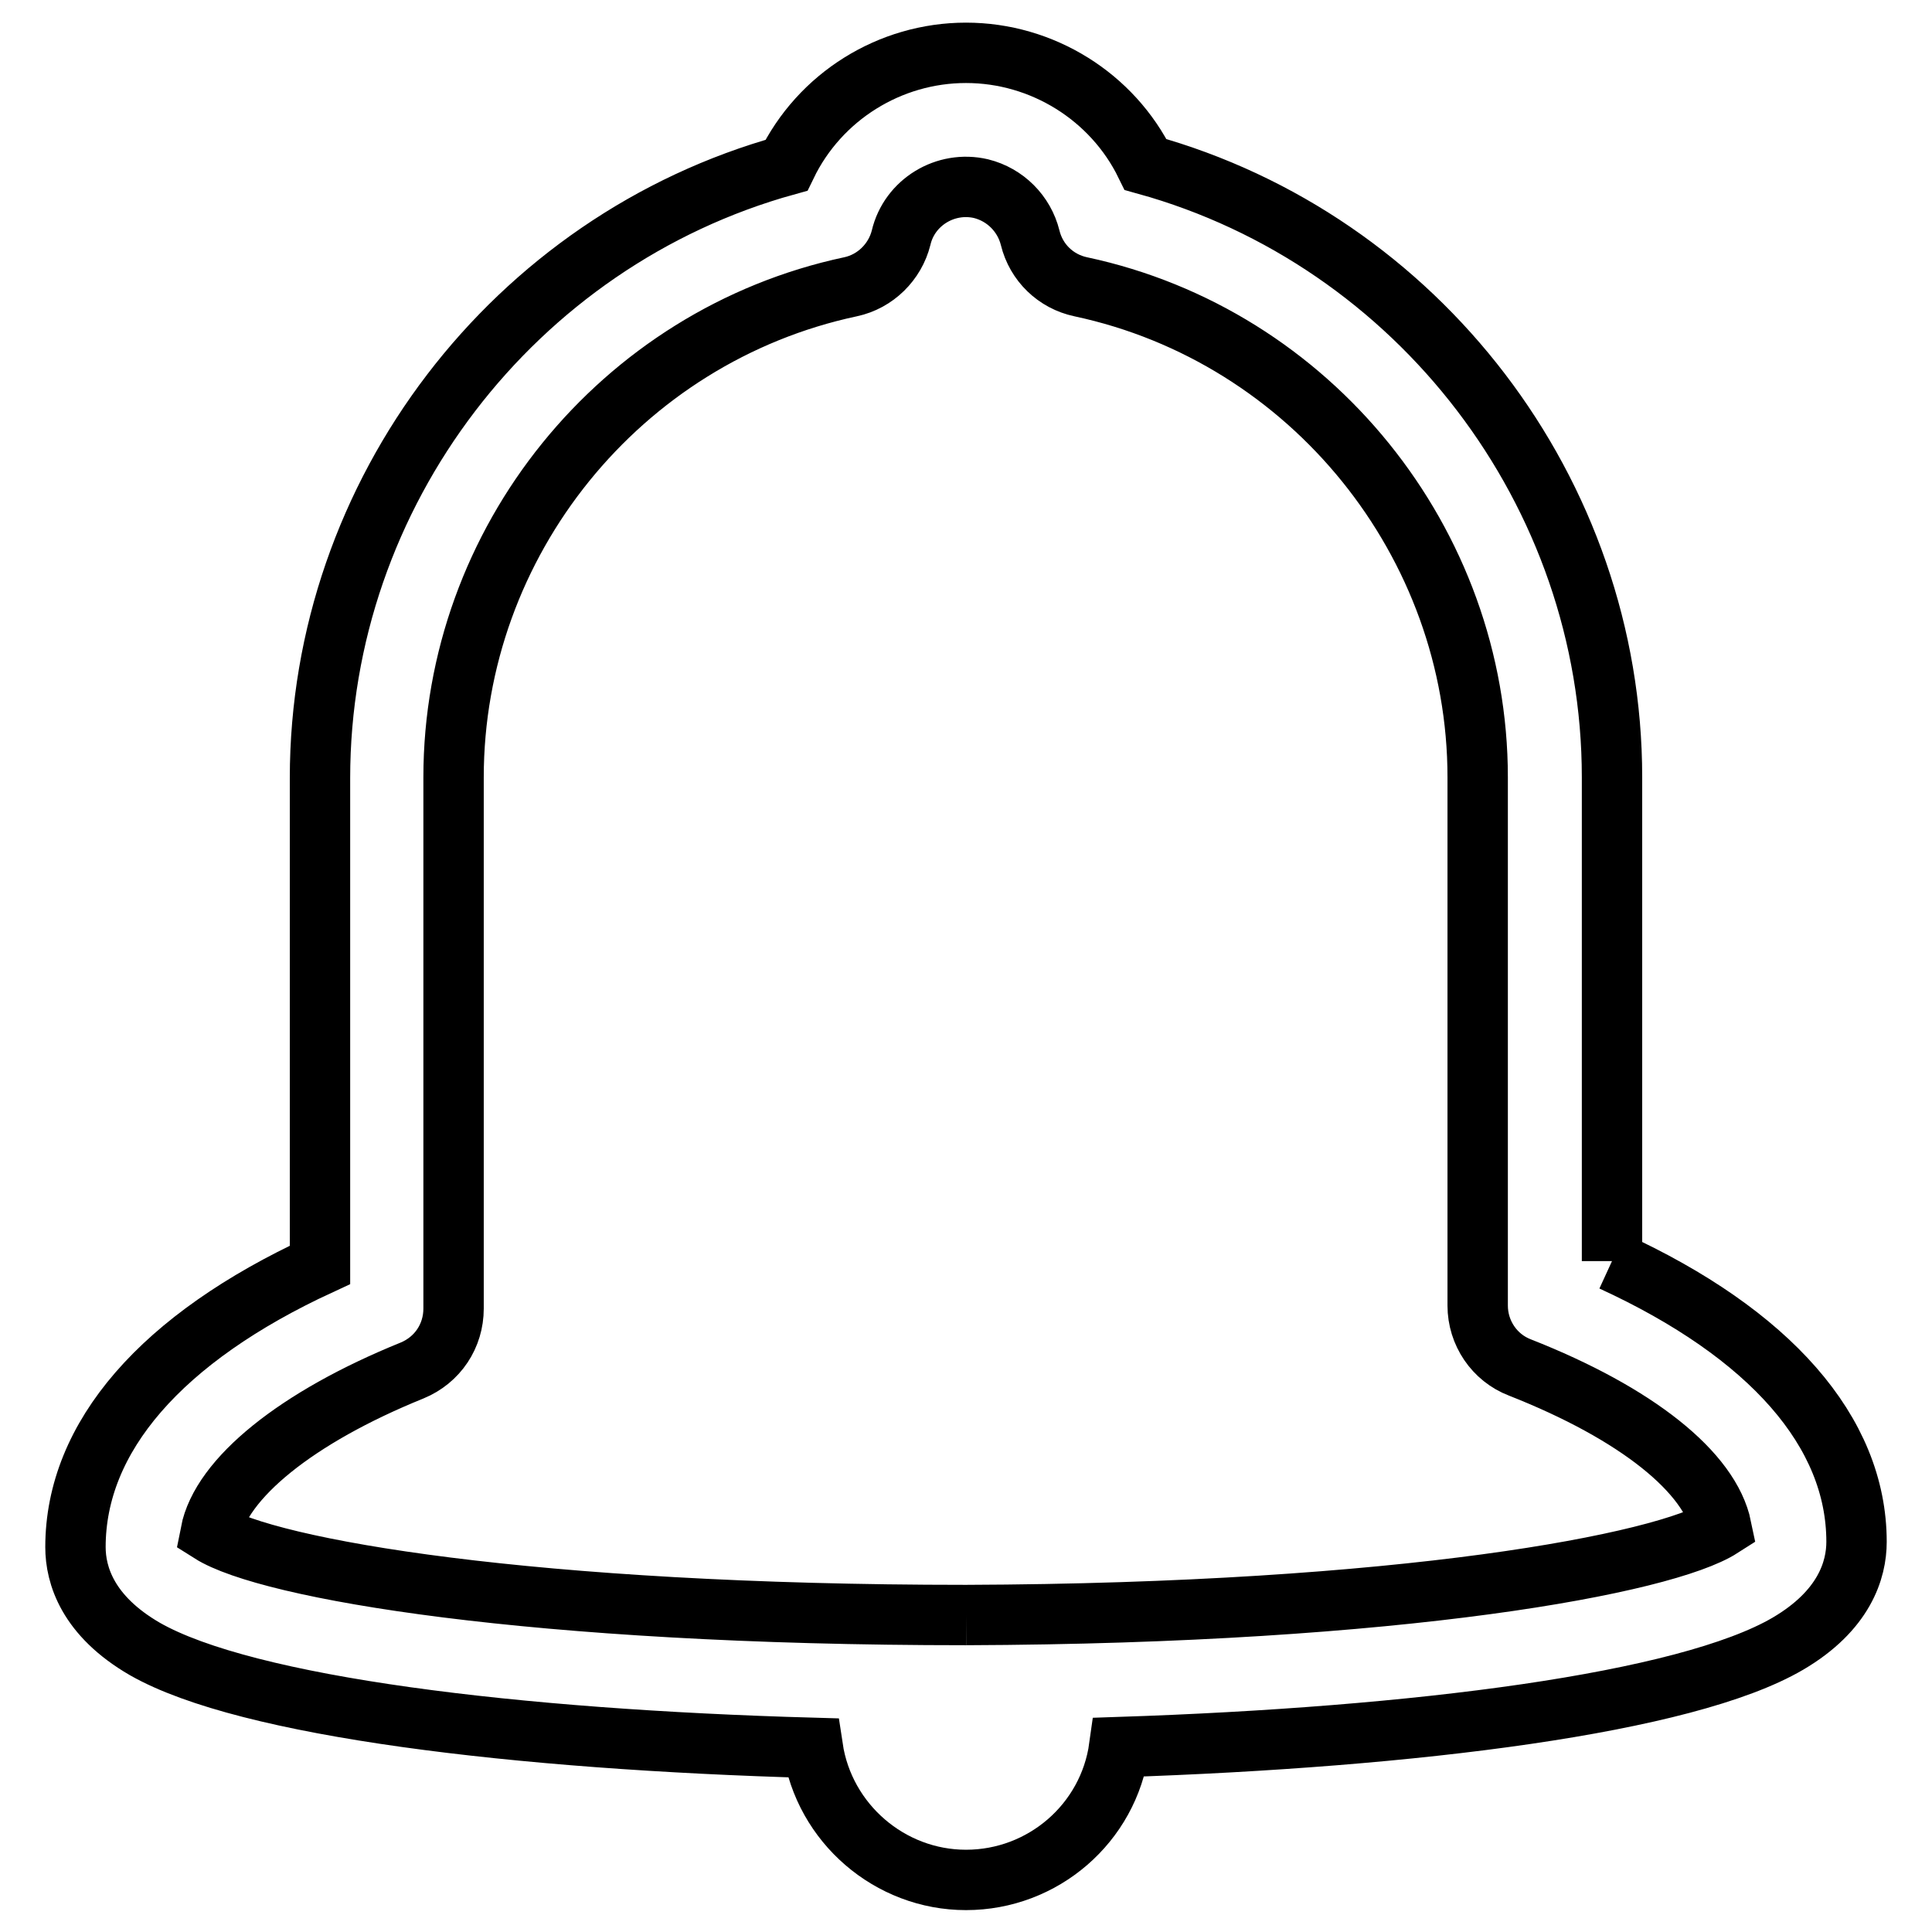 <?xml version="1.0" encoding="utf-8"?>
<!-- Svg Vector Icons : http://www.onlinewebfonts.com/icon -->
<!DOCTYPE svg PUBLIC "-//W3C//DTD SVG 1.1//EN" "http://www.w3.org/Graphics/SVG/1.1/DTD/svg11.dtd">
<svg version="1.1" xmlns="http://www.w3.org/2000/svg" xmlns:xlink="http://www.w3.org/1999/xlink" x="0px" y="0px" viewBox="0 0 256 256" enable-background="new 0 0 256 256" xml:space="preserve">
<g> <path stroke-width="8" fill-opacity="0" stroke="#000000"  d="M128,214c-57.6,0-92.5-6.1-100.1-10.9c1.4-7.2,11.4-15.3,26.7-21.5c3.4-1.4,5.5-4.6,5.5-8.2v-70.4 c0-31.2,22.1-58.5,52.6-65c3.3-0.7,5.9-3.3,6.7-6.5c1.1-4.7,5.9-7.6,10.6-6.5c3.2,0.8,5.7,3.3,6.5,6.5c0.8,3.3,3.4,5.8,6.7,6.5 c30.5,6.5,52.6,33.9,52.6,65V173c0,3.6,2.2,6.9,5.6,8.2c15.5,6.1,25.2,13.9,26.7,21.2C220.6,207.2,185.8,213.8,128,214  M213.6,167.1v-64.1c0-37.8-25.7-71.2-61.8-81.2C147.4,12.8,138.1,7,128,7c-10.1,0-19.4,5.8-23.8,14.9 c-36.1,10-61.8,43.4-61.8,81.2v64.5C21.4,177.3,10,190.4,10,205c0,3.7,1.6,9.1,9.2,13.5c13.5,7.7,49.3,12,88.5,13.1 c1.5,10,10.2,17.5,20.3,17.5c10.2,0,18.9-7.5,20.3-17.6c39.2-1.3,75.1-5.8,88.6-13.7c7.5-4.4,9.1-9.8,9.1-13.5 C246,189.7,234.5,176.7,213.6,167.1"/></g>
</svg>